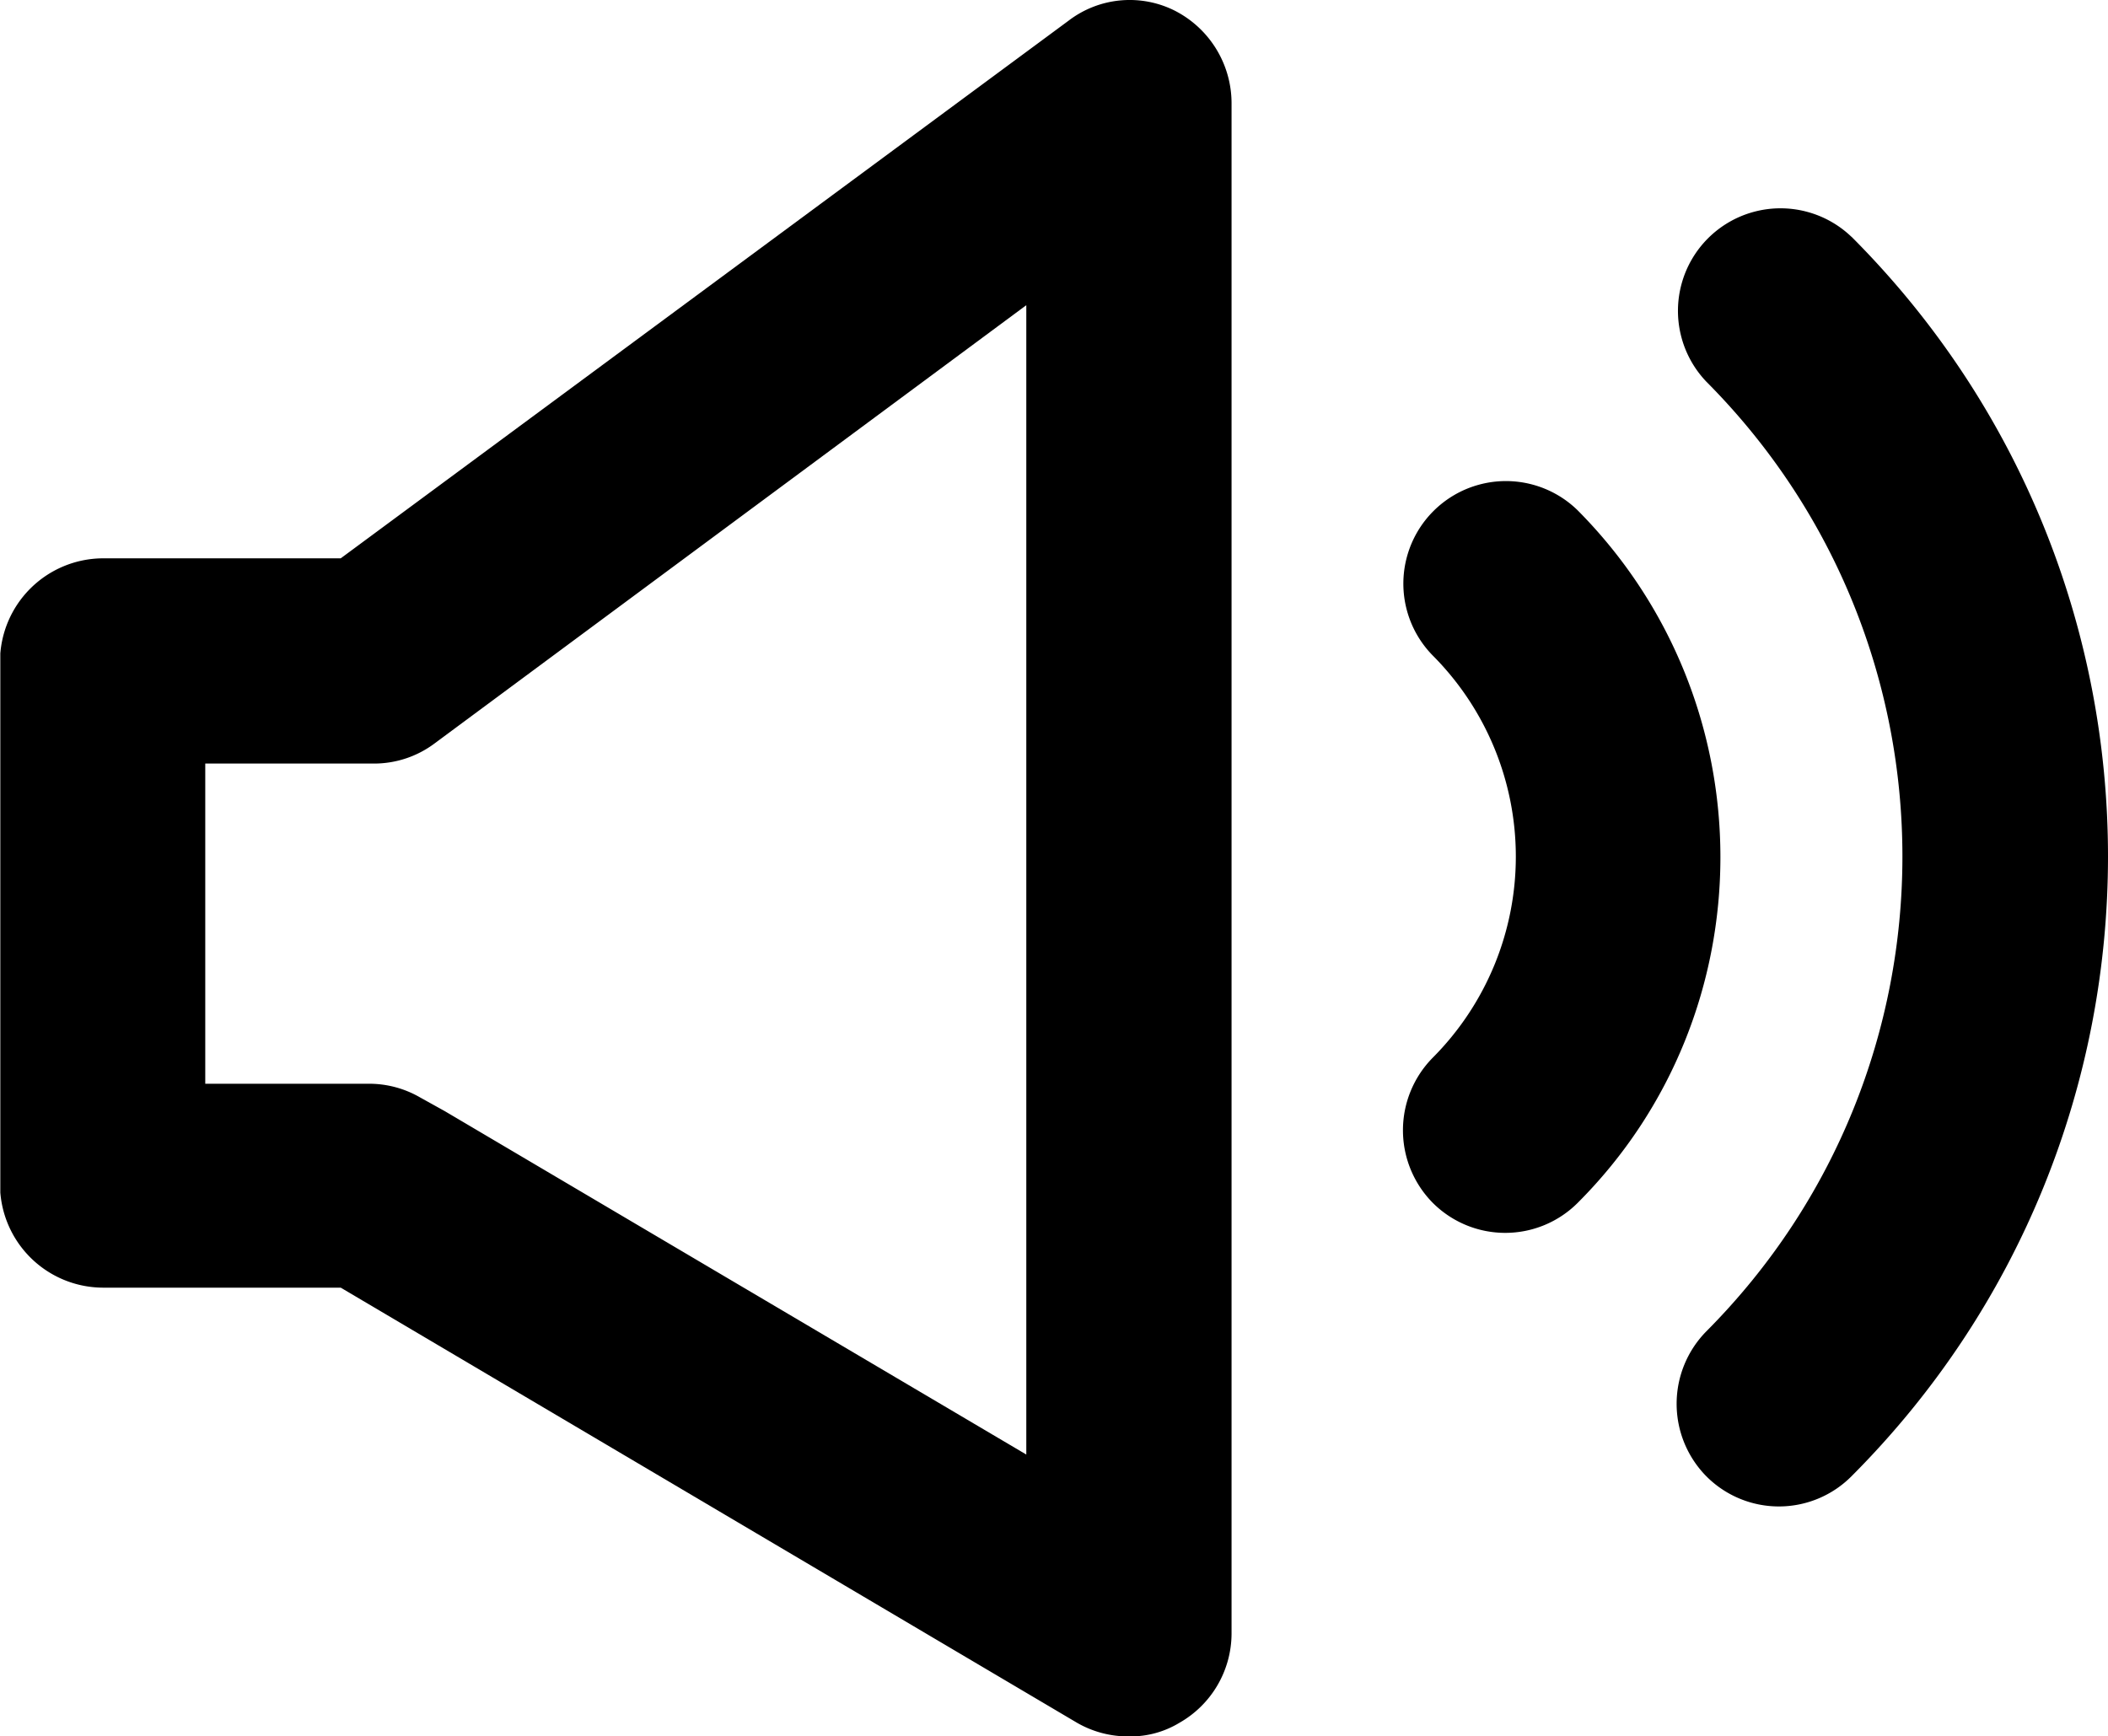 <svg xmlns="http://www.w3.org/2000/svg" xmlns:xlink="http://www.w3.org/1999/xlink" viewBox="0 0 788.73 649.75"><defs><style>.cls-1{fill:none;}.cls-2{clip-path:url(#clip-path);}</style><clipPath id="clip-path" transform="translate(0.12 -0.17)"><rect class="cls-1" width="788.88" height="650.88"/></clipPath></defs><title>资源 1</title><g id="图层_2" data-name="图层 2"><g id="图层_1-2" data-name="图层 1"><g class="cls-2"><path d="M439.69,4.29a37.63,37.63,0,0,0-39.94,3.58L127.37,209.09H38.28a38.68,38.68,0,0,0-38.4,38.4v196.1A38.67,38.67,0,0,0,38.28,482h89.09L402.83,644.8a38.18,38.18,0,0,0,19.45,5.12,35.17,35.17,0,0,0,18.94-5.12,38.53,38.53,0,0,0,19.46-33.28V38.59a38.92,38.92,0,0,0-21-34.3ZM383.88,544.45,166.28,415.94l-9.22-5.12a38.06,38.06,0,0,0-19.45-5.12H76.68V285.89h63a37.81,37.81,0,0,0,23-7.68L383.88,114.37ZM590.22,191.17a38.38,38.38,0,0,0-54.28,54.27,106.62,106.62,0,0,1,0,150.53,38.64,38.64,0,0,0,0,54.27,38.34,38.34,0,0,0,54.28,0c71.16-71.17,71.16-187.39,0-259.07Z" transform="translate(0.12 -0.17)"/><path d="M692.61,88.77A38.37,38.37,0,0,0,638.34,143c97.8,98.26,97.8,257.07,0,355.33a38.64,38.64,0,0,0,0,54.27,38.3,38.3,0,0,0,54.27,0c128-128.14,128-335.73,0-463.87Z" transform="translate(0.12 -0.17)"/></g></g></g></svg>
